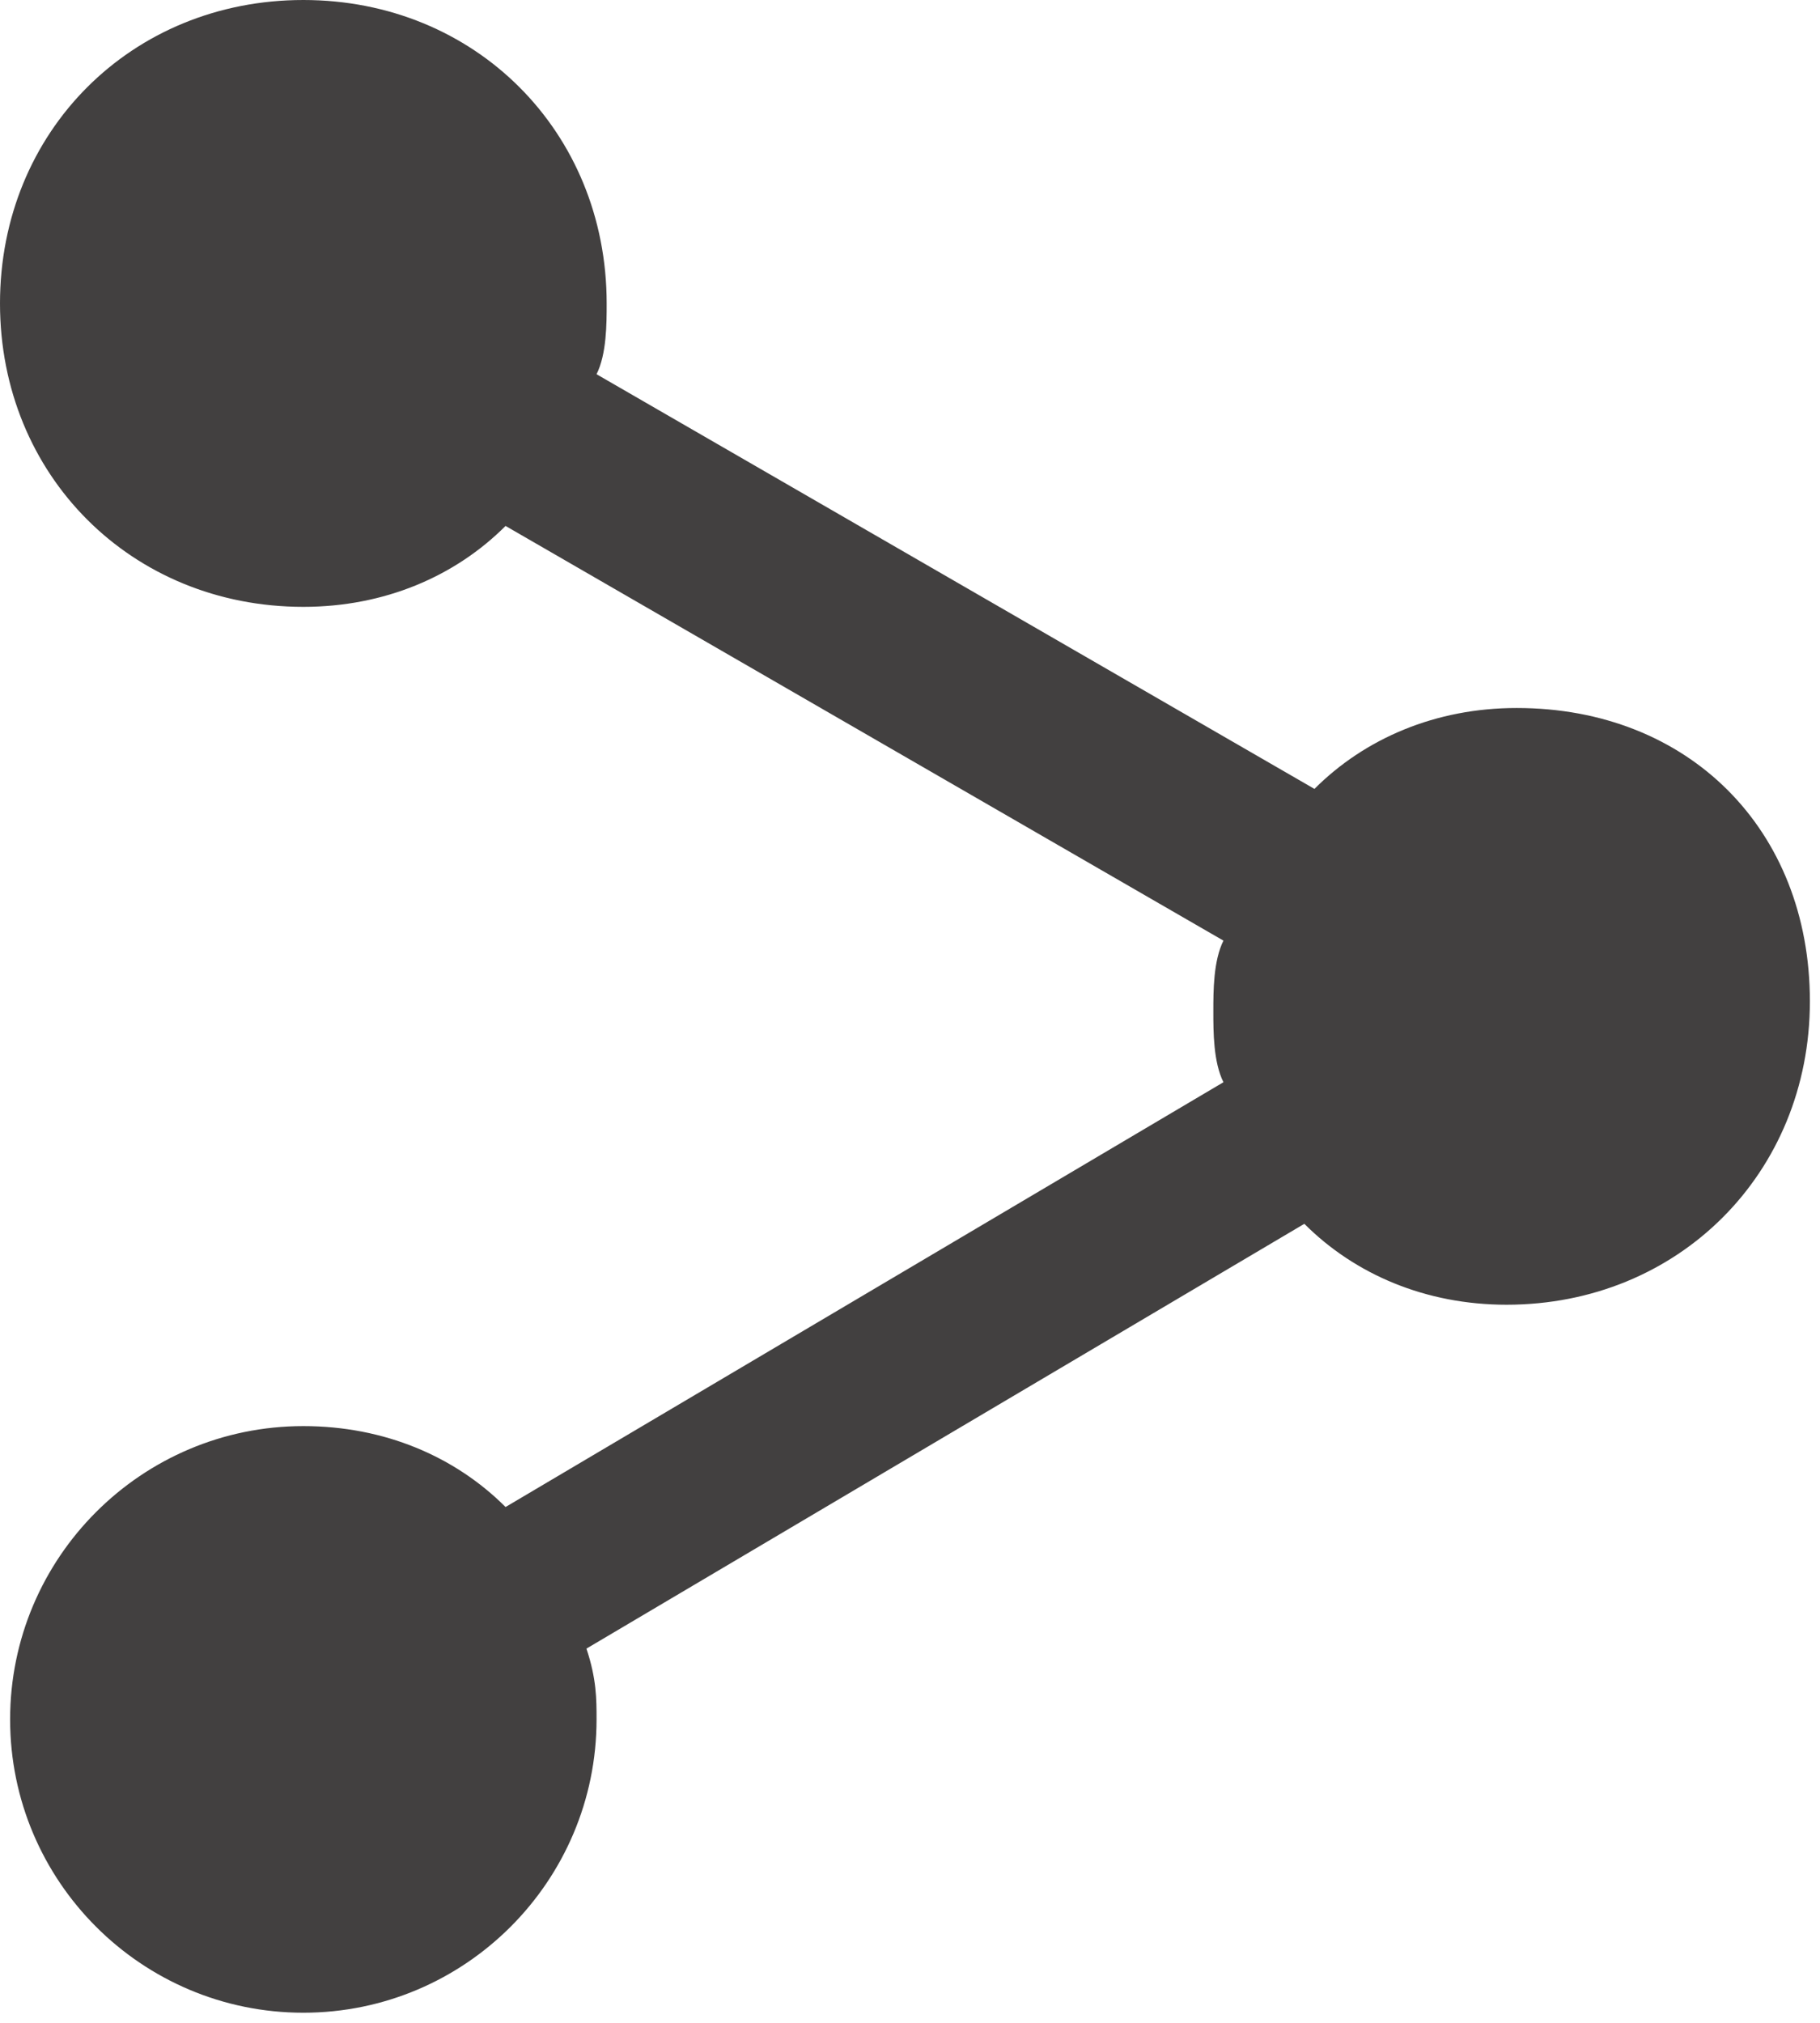 <svg xmlns="http://www.w3.org/2000/svg" width="18" height="20" y="649">
    <path fill="#424040" fill-rule="evenodd" d="M15 7c-.8 0-1.5.3-2 .8L5.9 3.7c.1-.2.1-.5.1-.7 0-1.7-1.3-3-3-3S0 1.3 0 3s1.3 3 3 3c.8 0 1.5-.3 2-.8l7.1 4.1c-.1.2-.1.5-.1.7 0 .2 0 .5.1.7L5 14.9c-.5-.5-1.2-.8-2-.8C1.4 14.1.1 15.4.1 17c0 1.6 1.3 2.9 2.9 2.9 1.6 0 2.9-1.3 2.9-2.9 0-.2 0-.4-.1-.7l7.1-4.2c.5.5 1.2.8 2 .8 1.7 0 3-1.3 3-3S16.7 7 15 7z"/>
</svg>
